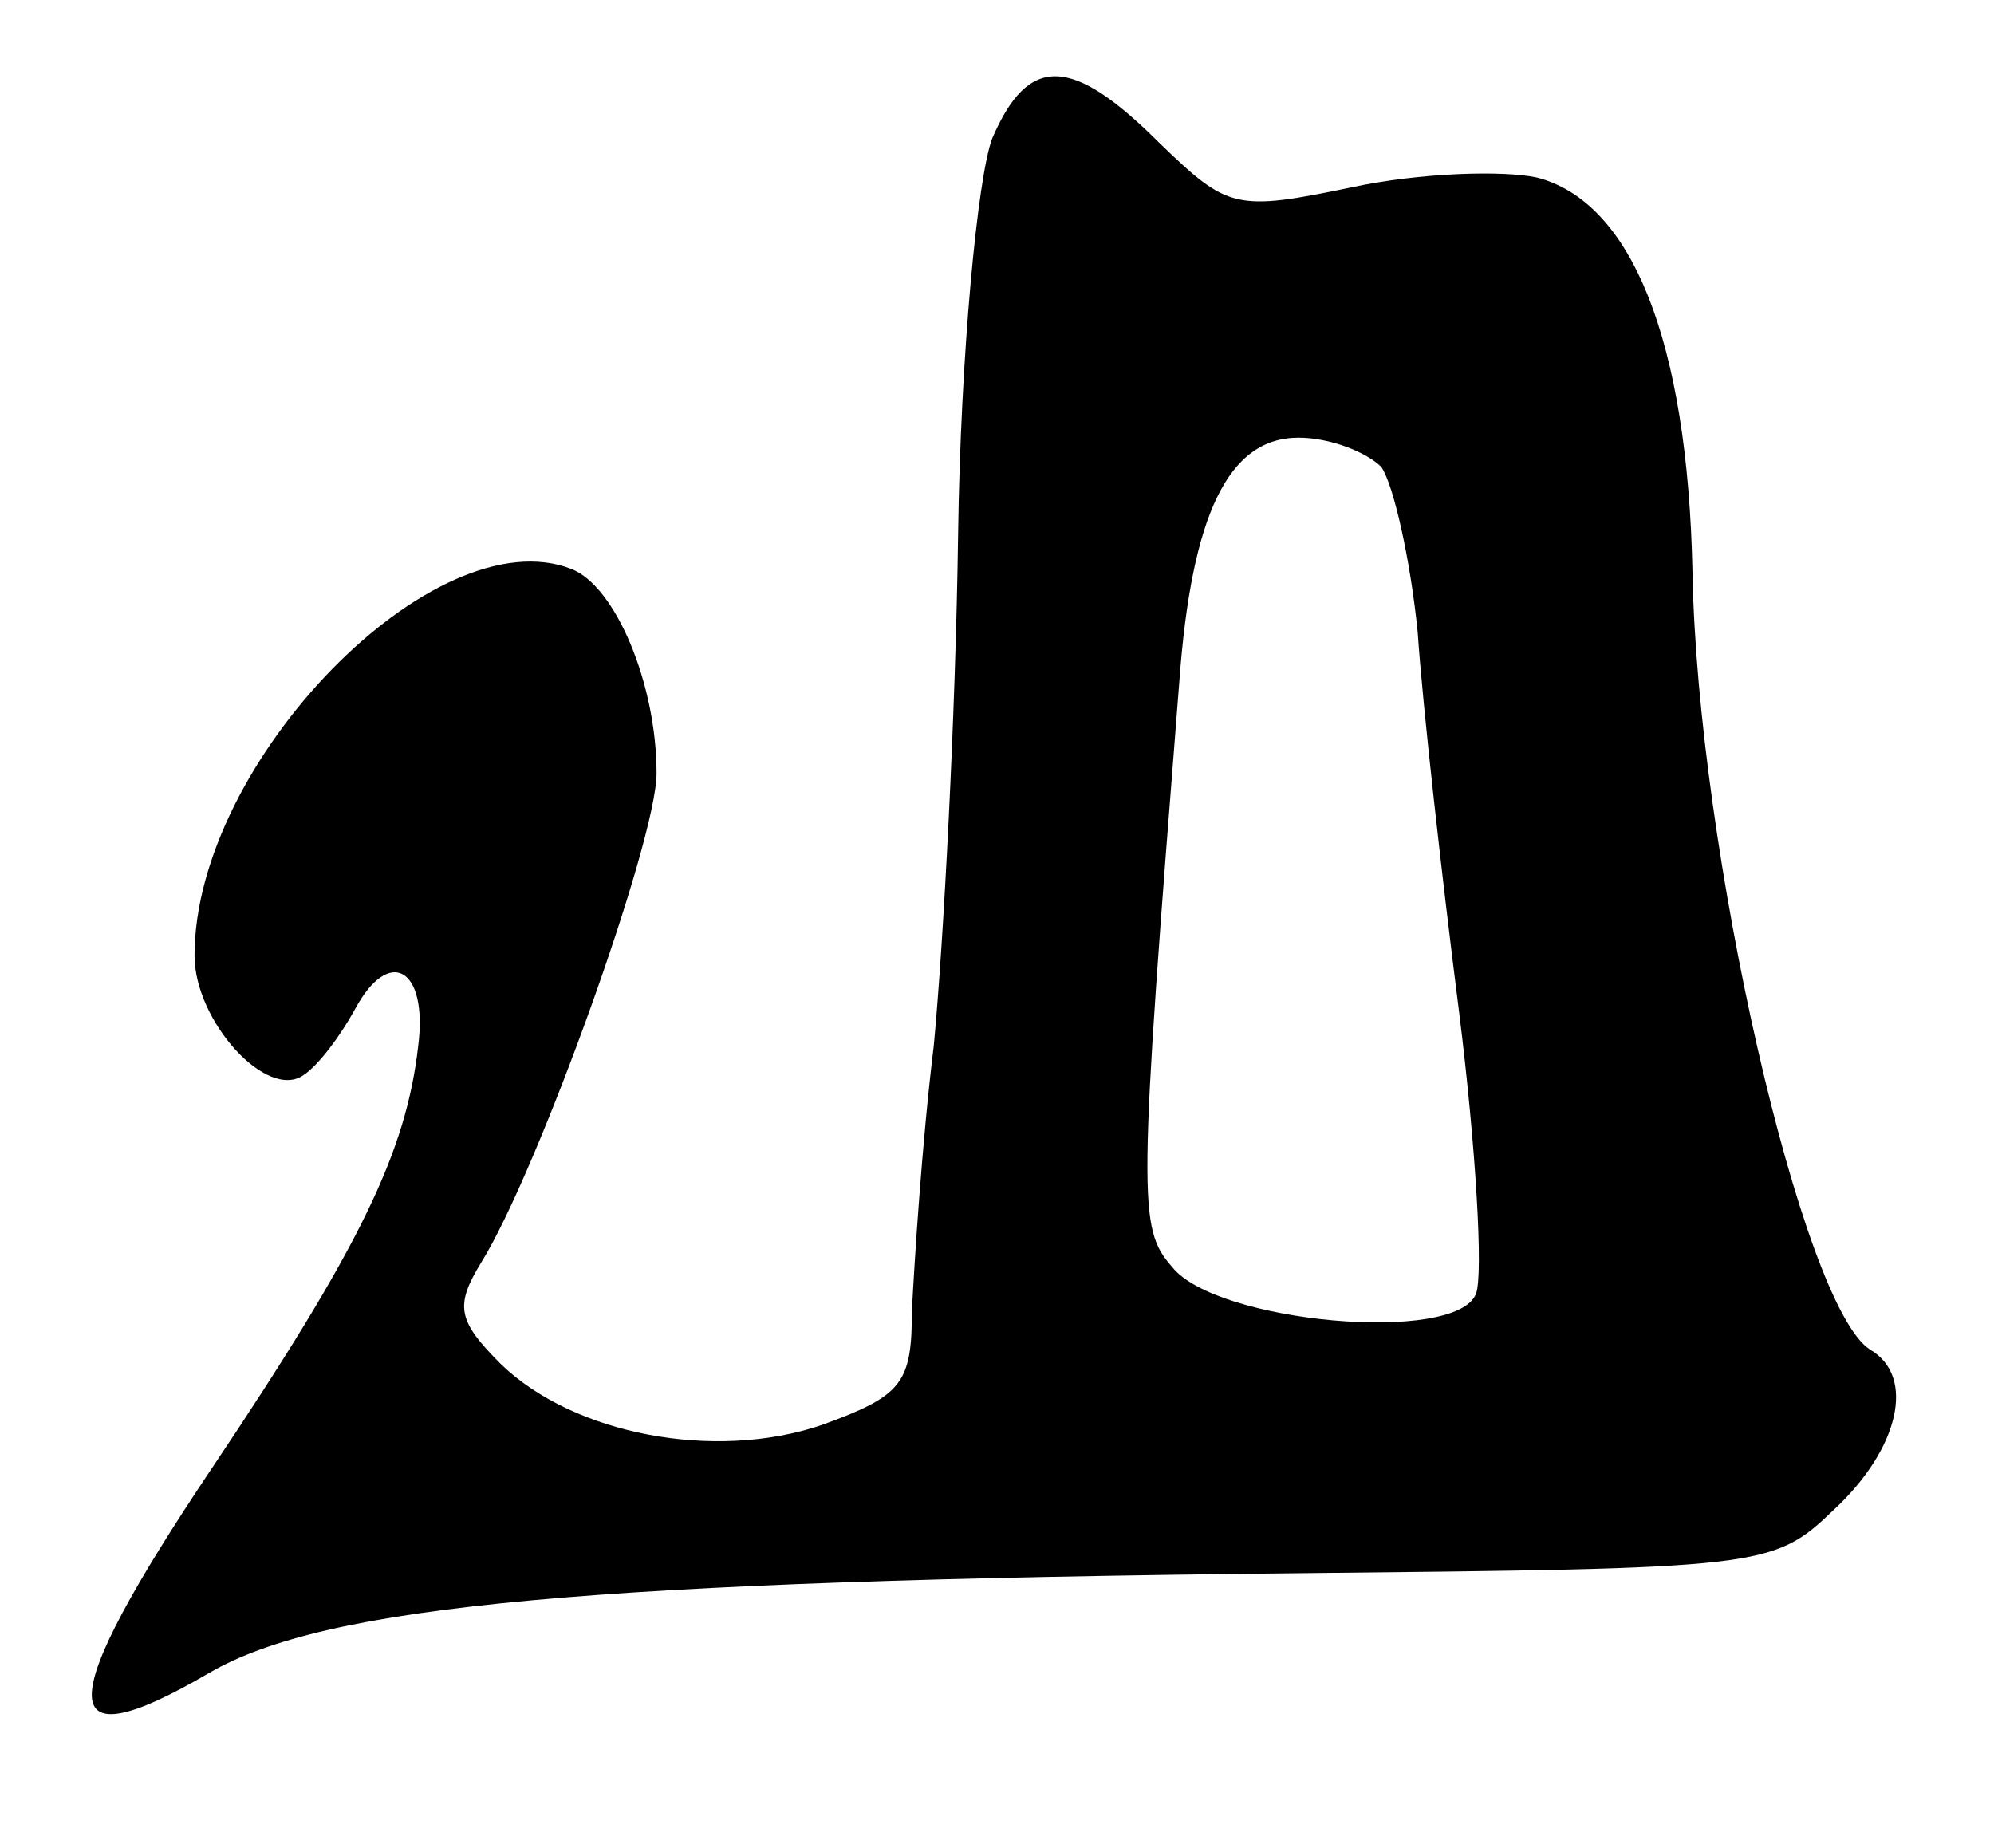 <?xml version="1.0" standalone="no"?>
<!DOCTYPE svg PUBLIC "-//W3C//DTD SVG 20010904//EN"
 "http://www.w3.org/TR/2001/REC-SVG-20010904/DTD/svg10.dtd">
<svg version="1.0" xmlns="http://www.w3.org/2000/svg"
 width="82pt" height="76pt" viewBox="0 0 82 76"
 preserveAspectRatio="xMidYMid meet">
<g transform="translate(0,76) scale(0.1,-0.1)"
fill="#000000" stroke="none">
<path d="M408 703 c-6 -16 -13 -89 -14 -163 -1 -74 -6 -168 -10 -210 -5 -41
-8 -90 -9 -109 0 -30 -4 -35 -37 -47 -44 -15 -102 -4 -132 25 -18 18 -19 24
-8 42 23 37 72 173 72 201 0 37 -17 77 -35 84 -56 22 -155 -79 -155 -159 0
-27 30 -60 45 -49 6 4 15 16 21 27 14 26 30 17 26 -15 -5 -44 -24 -83 -85
-174 -65 -97 -66 -122 -1 -84 48 28 157 38 446 41 193 2 197 2 222 26 27 25
34 55 15 66 -28 18 -71 206 -73 320 -2 95 -25 152 -64 162 -14 3 -48 2 -76 -4
-48 -10 -51 -9 -79 18 -36 36 -54 37 -69 2z m160 -135 c5 -7 12 -38 15 -68 2
-30 10 -101 17 -156 7 -56 10 -108 7 -116 -8 -21 -107 -12 -125 11 -14 16 -14
26 3 241 5 68 20 100 49 100 13 0 28 -6 34 -12z"/>
</g>
</svg>
